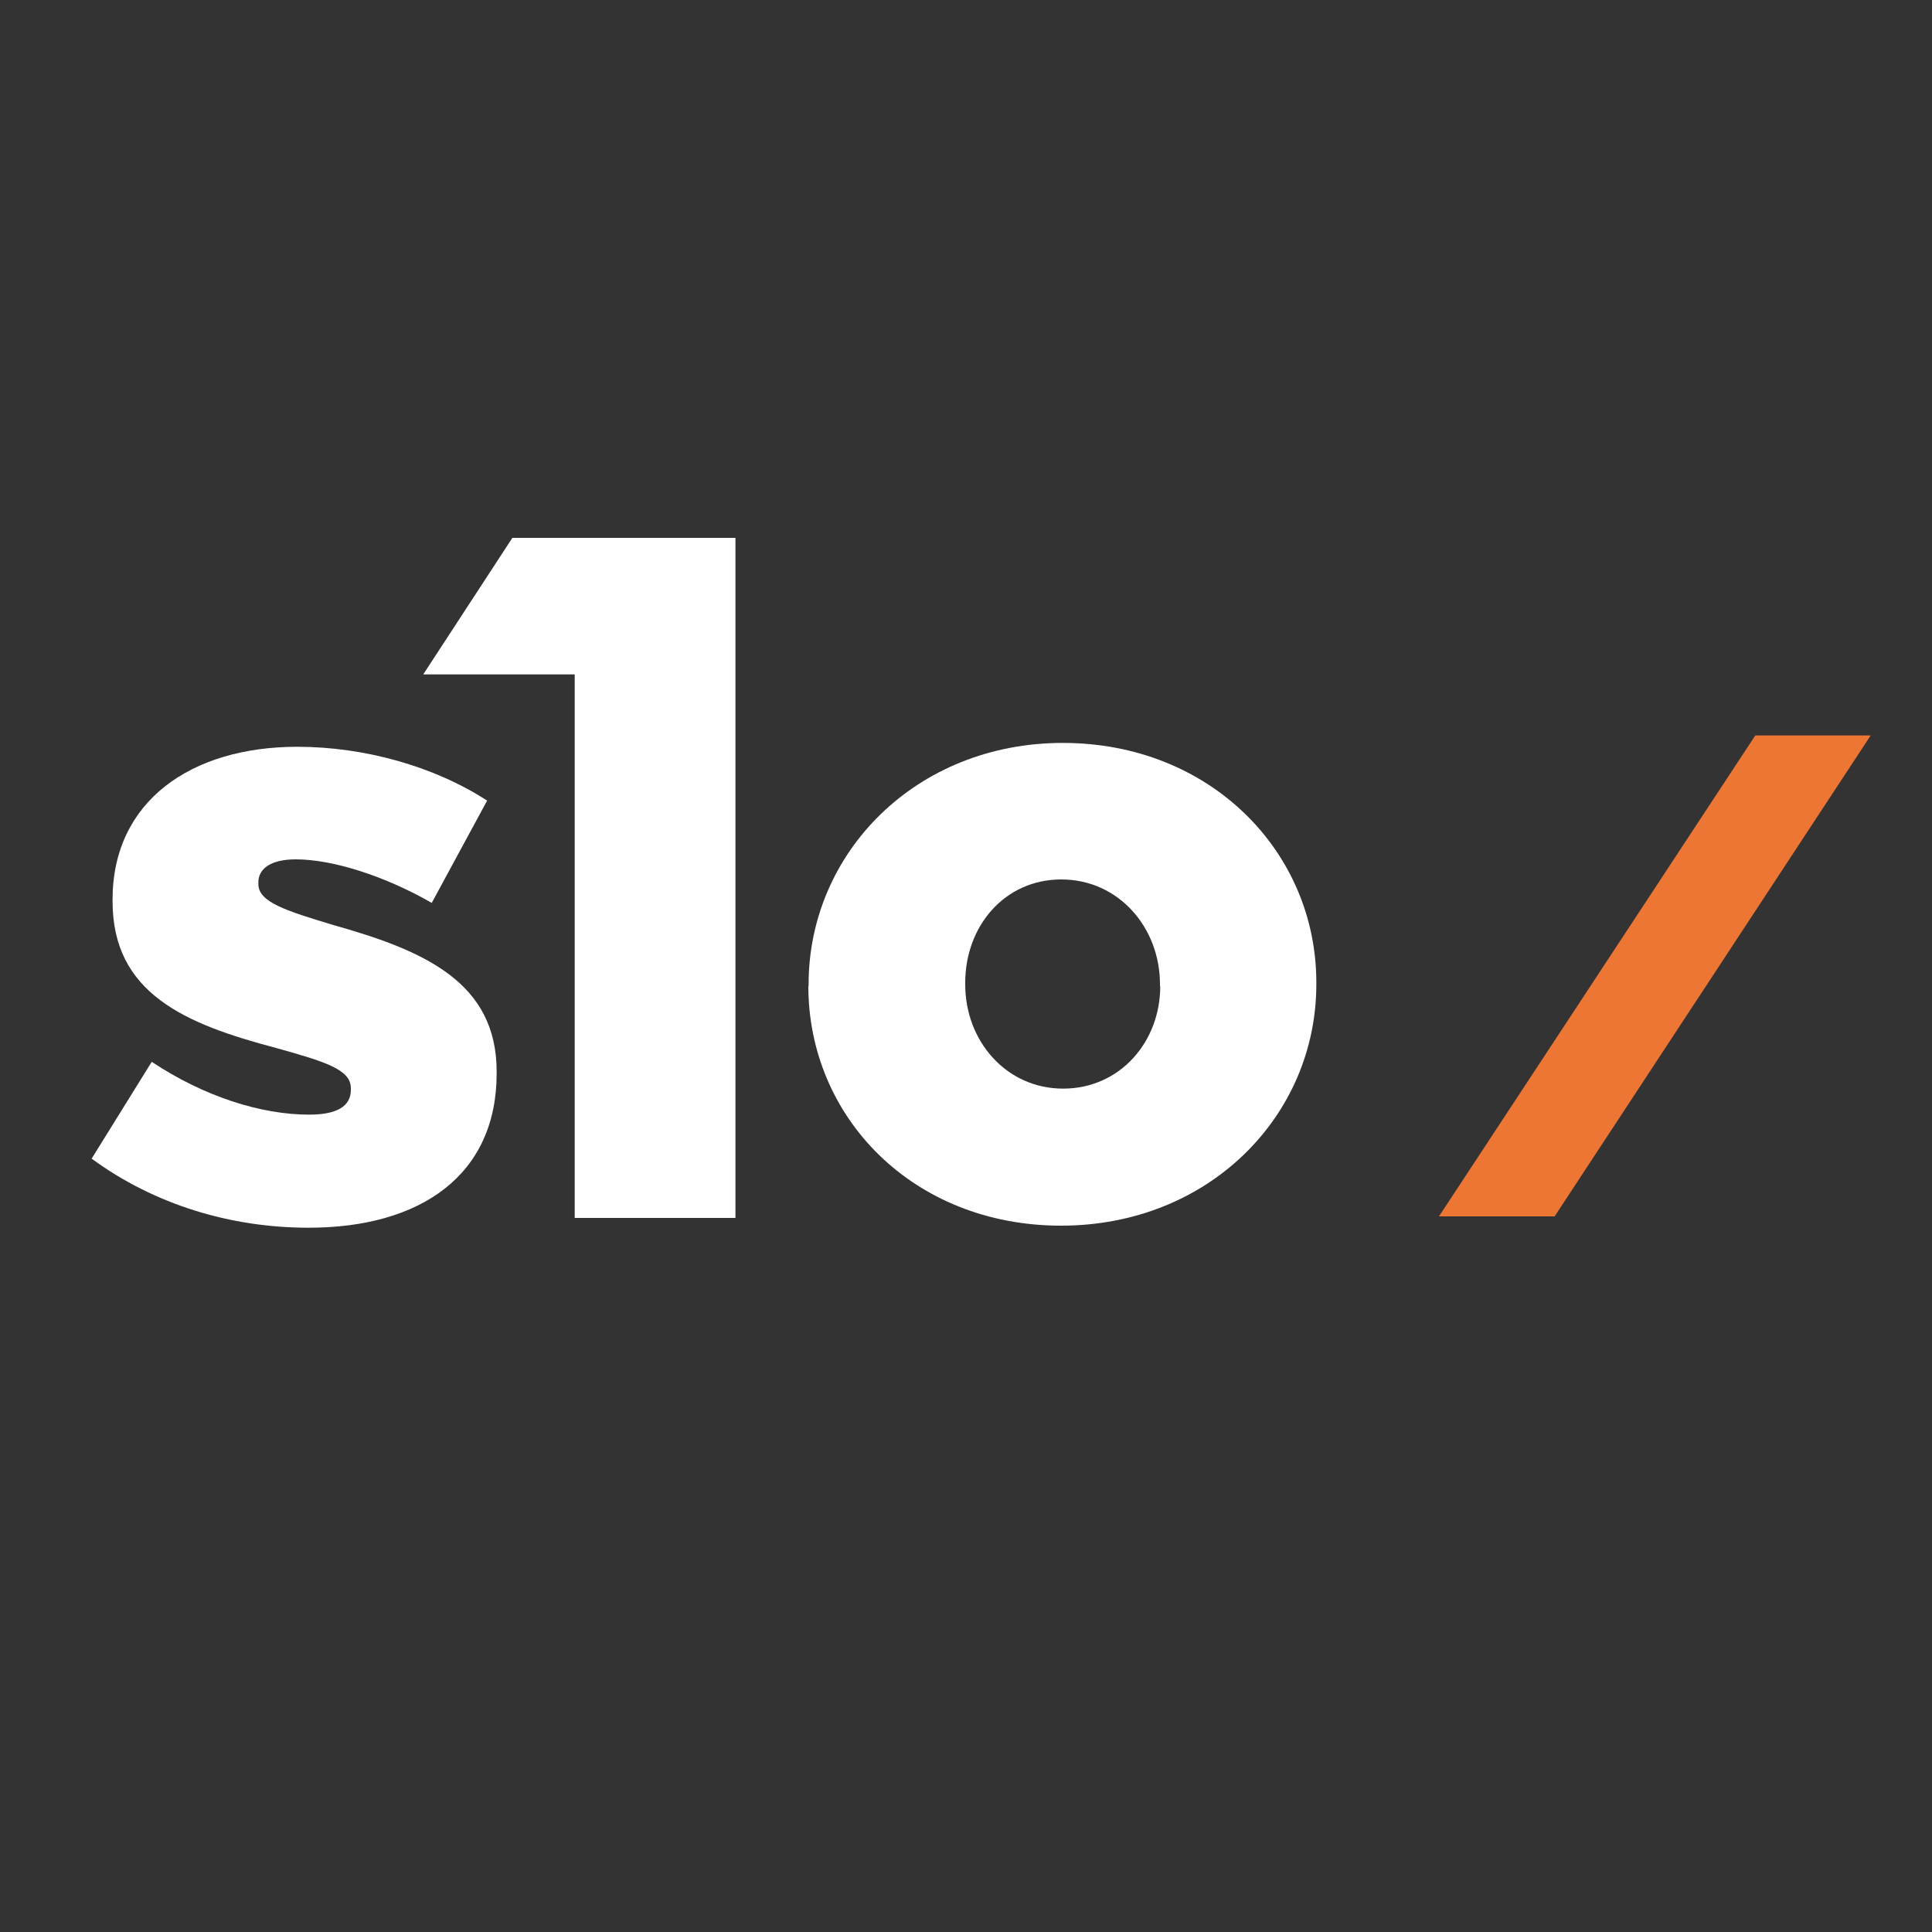 <?xml version="1.0" encoding="UTF-8"?> <svg xmlns="http://www.w3.org/2000/svg" id="Tekst" viewBox="0 0 75 75"><rect x="0" y="0" width="75" height="75" fill="#333333" stroke="none"/><defs><style> .cls-1 { fill: none; } .cls-1, .cls-2, .cls-3 { stroke-width: 0px; } .cls-2 { fill: #fff; } .cls-3 { fill: #ed7635; } </style></defs><rect class="cls-1" width="75" height="75"></rect><g><polygon class="cls-3" points="68.14 28.55 55.86 47.22 60.35 47.22 72.62 28.55 68.14 28.55"></polygon><polygon class="cls-2" points="23.98 20.88 22.31 21.9 22.31 47.28 28.55 47.28 28.55 20.88 23.98 20.88"></polygon><polygon class="cls-2" points="19.89 20.88 16.43 26.18 26.51 26.18 26.53 20.88 19.89 20.88"></polygon><g><path class="cls-2" d="M3.55,44.99l2.34-3.77c2.05,1.36,4.26,2.05,6.11,2.05,1.09,0,1.62-.33,1.62-.96v-.07c0-.73-1.02-1.03-2.91-1.56-3.53-.93-6.34-2.12-6.34-5.69v-.07c0-3.81,3.04-5.93,7.17-5.93,2.61,0,5.32.76,7.37,2.09l-2.15,3.97c-1.85-1.06-3.86-1.69-5.28-1.69-.96,0-1.45.36-1.45.89v.07c0,.7,1.06,1.03,2.91,1.59,3.53.99,6.34,2.22,6.34,5.69v.07c0,3.94-2.94,5.99-7.3,5.99-3.01,0-5.98-.89-8.42-2.68"></path><path class="cls-2" d="M45.03,38.28v-.07c0-2.22-1.62-4.07-3.83-4.07s-3.73,1.82-3.73,4.01v.07c0,2.19,1.59,4.04,3.8,4.04s3.77-1.82,3.77-3.97M31.39,38.28v-.07c0-5.1,4.16-9.37,9.87-9.37s9.84,4.21,9.84,9.3v.07c0,5.1-4.16,9.37-9.91,9.37s-9.81-4.21-9.81-9.3"></path></g></g></svg> 